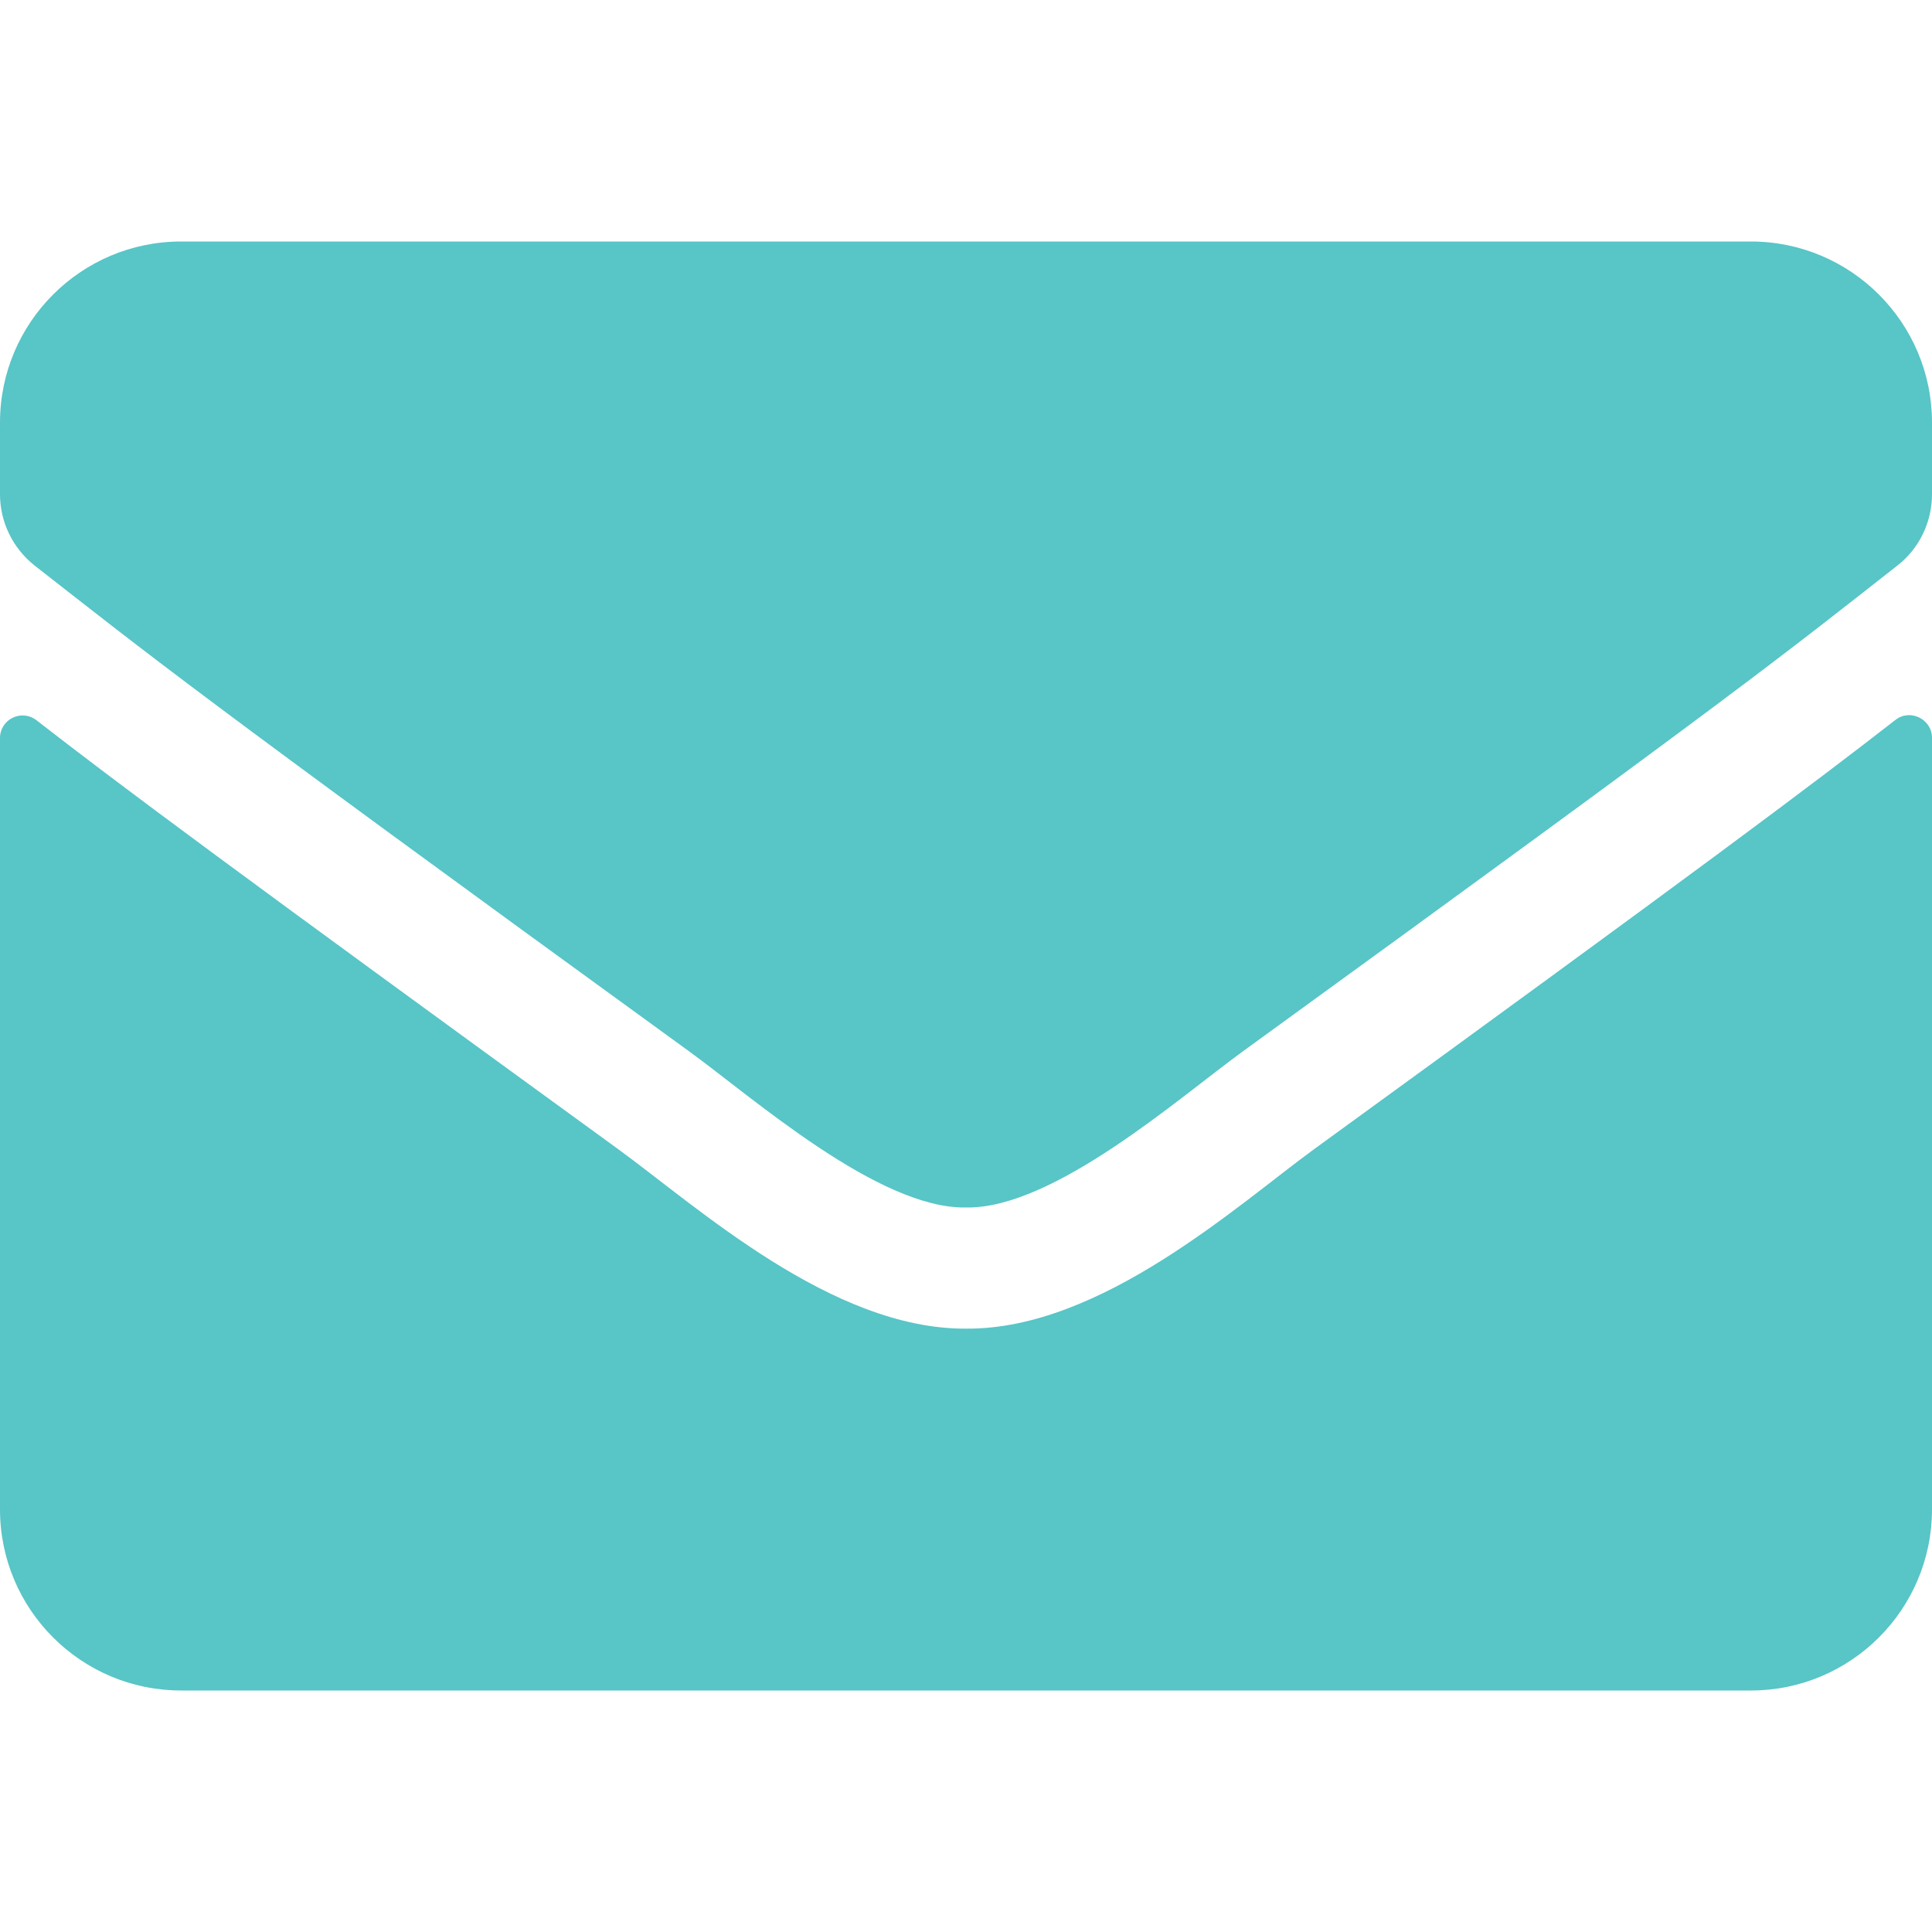 <svg width="20" height="20" viewBox="0 0 20 20" fill="none" xmlns="http://www.w3.org/2000/svg">
<path d="M19.621 7.453C19.773 7.332 20 7.445 20 7.637V15.625C20 16.66 19.16 17.5 18.125 17.5H1.875C0.84 17.5 0 16.66 0 15.625V7.641C0 7.445 0.223 7.336 0.379 7.457C1.254 8.137 2.414 9 6.398 11.895C7.223 12.496 8.613 13.762 10 13.754C11.395 13.766 12.812 12.473 13.605 11.895C17.59 9 18.746 8.133 19.621 7.453ZM10 12.5C10.906 12.516 12.211 11.359 12.867 10.883C18.051 7.121 18.445 6.793 19.641 5.855C19.867 5.68 20 5.406 20 5.117V4.375C20 3.34 19.16 2.5 18.125 2.5H1.875C0.84 2.5 0 3.34 0 4.375V5.117C0 5.406 0.133 5.676 0.359 5.855C1.555 6.789 1.949 7.121 7.133 10.883C7.789 11.359 9.094 12.516 10 12.5Z" fill="#58C5C7"/>
</svg>
